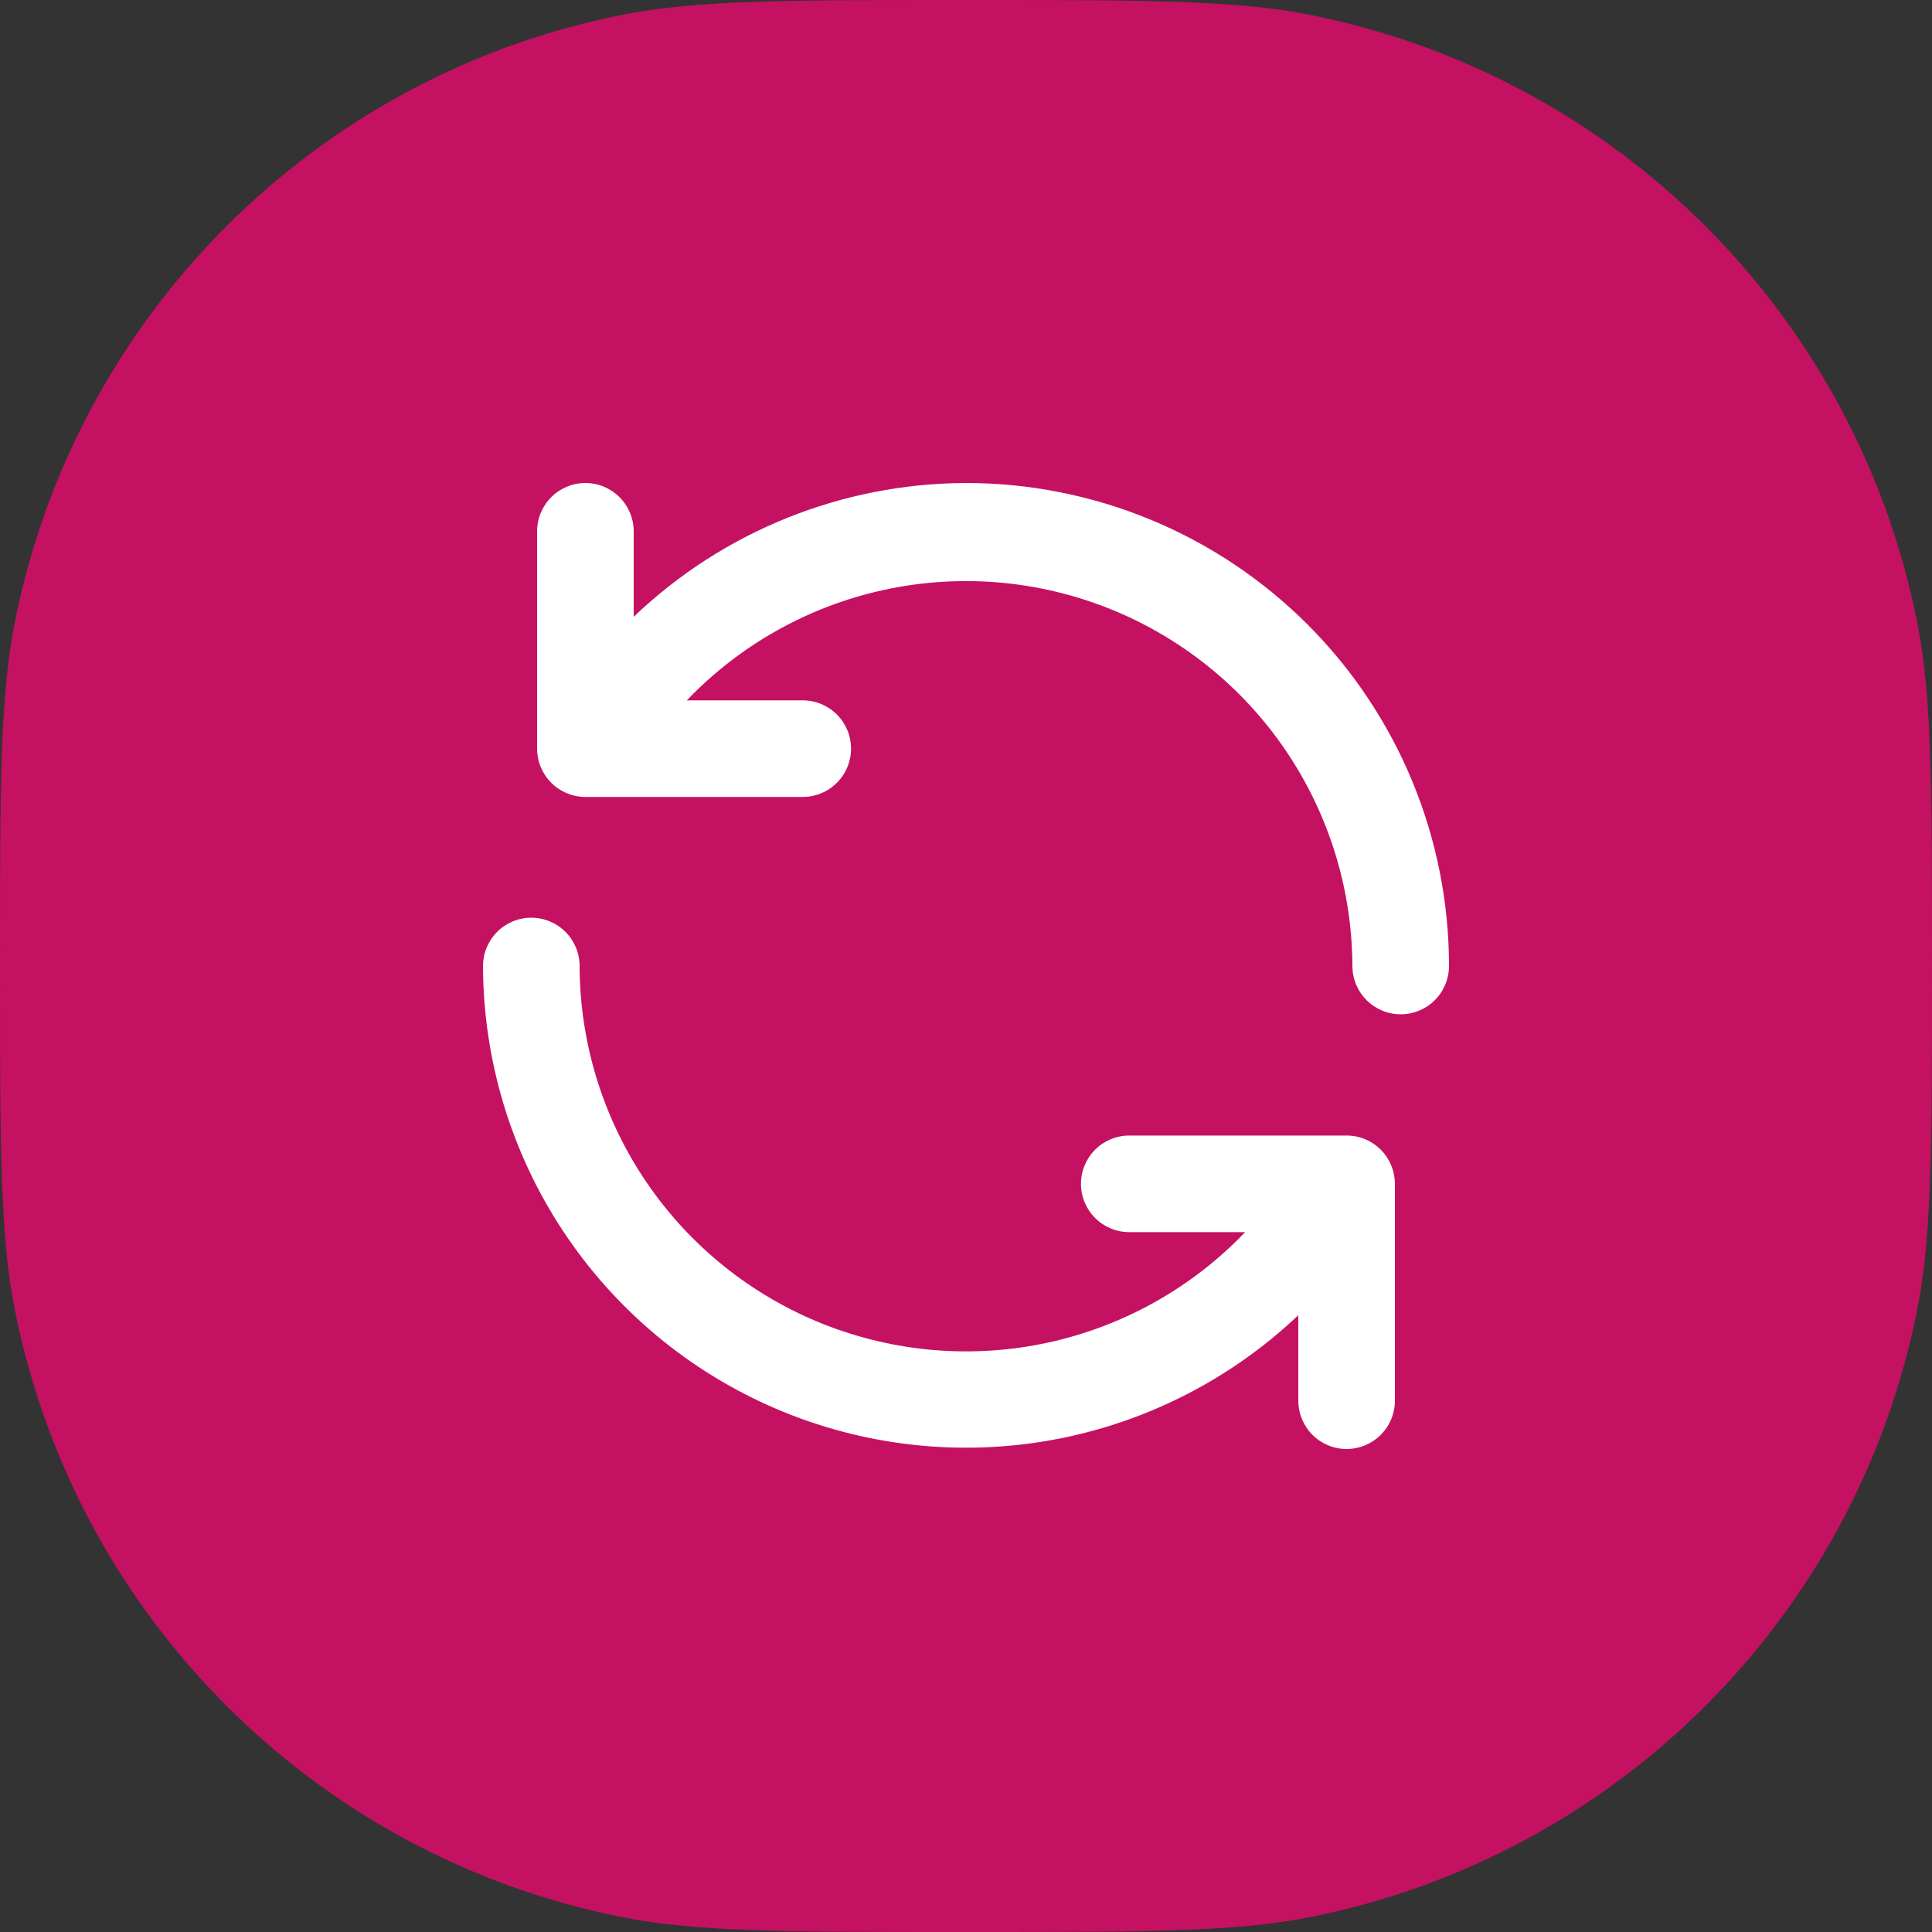 <svg width="64" height="64" viewBox="0 0 64 64" fill="none" xmlns="http://www.w3.org/2000/svg">
<rect x="0" y="0" width="64" height="64" fill="#333333" stroke="none"/>
<path d="M0 32C0 26.052 0 23.079 0.492 20.606C2.512 10.45 10.45 2.512 20.606 0.492C23.079 0 26.052 0 32 0C37.947 0 40.921 0 43.394 0.492C53.55 2.512 61.488 10.45 63.508 20.606C64 23.079 64 26.052 64 32C64 37.947 64 40.921 63.508 43.394C61.488 53.55 53.55 61.488 43.394 63.508C40.921 64 37.947 64 32 64C26.052 64 23.079 64 20.606 63.508C10.45 61.488 2.512 53.55 0.492 43.394C0 40.921 0 37.947 0 32Z" fill="#C51162"/>
<path d="M44.656 37.616H37.408C36.984 37.616 36.577 37.785 36.277 38.085C35.977 38.385 35.808 38.792 35.808 39.216C35.808 39.64 35.977 40.047 36.277 40.347C36.577 40.647 36.984 40.816 37.408 40.816H41.248C39.483 42.66 37.207 43.935 34.712 44.476C32.217 45.017 29.618 44.799 27.248 43.852C24.877 42.904 22.845 41.269 21.411 39.157C19.977 37.045 19.207 34.553 19.2 32C19.2 31.576 19.031 31.169 18.731 30.869C18.431 30.569 18.024 30.4 17.6 30.4C17.176 30.4 16.769 30.569 16.469 30.869C16.169 31.169 16 31.576 16 32C16.009 35.124 16.931 38.178 18.655 40.784C20.379 43.39 22.828 45.434 25.7 46.664C28.573 47.895 31.742 48.257 34.818 47.707C37.893 47.156 40.74 45.718 43.008 43.568V46.4C43.008 46.824 43.177 47.231 43.477 47.531C43.777 47.831 44.184 48 44.608 48C45.032 48 45.439 47.831 45.739 47.531C46.039 47.231 46.208 46.824 46.208 46.4V39.2C46.204 38.787 46.04 38.391 45.751 38.096C45.462 37.8 45.069 37.628 44.656 37.616ZM32 16C27.898 16.012 23.958 17.598 20.992 20.432V17.6C20.992 17.176 20.823 16.769 20.523 16.469C20.223 16.169 19.816 16 19.392 16C18.968 16 18.561 16.169 18.261 16.469C17.961 16.769 17.792 17.176 17.792 17.6V24.8C17.792 25.224 17.961 25.631 18.261 25.931C18.561 26.231 18.968 26.4 19.392 26.4H26.592C27.016 26.4 27.423 26.231 27.723 25.931C28.023 25.631 28.192 25.224 28.192 24.8C28.192 24.376 28.023 23.969 27.723 23.669C27.423 23.369 27.016 23.2 26.592 23.2H22.752C24.516 21.357 26.791 20.082 29.284 19.541C31.777 19 34.375 19.215 36.745 20.161C39.115 21.107 41.148 22.739 42.583 24.849C44.018 26.958 44.79 29.449 44.8 32C44.8 32.424 44.969 32.831 45.269 33.131C45.569 33.431 45.976 33.6 46.4 33.6C46.824 33.6 47.231 33.431 47.531 33.131C47.831 32.831 48 32.424 48 32C48 29.899 47.586 27.818 46.782 25.877C45.978 23.936 44.8 22.172 43.314 20.686C41.828 19.201 40.064 18.022 38.123 17.218C36.182 16.414 34.101 16 32 16Z" fill="white"/>
</svg>
